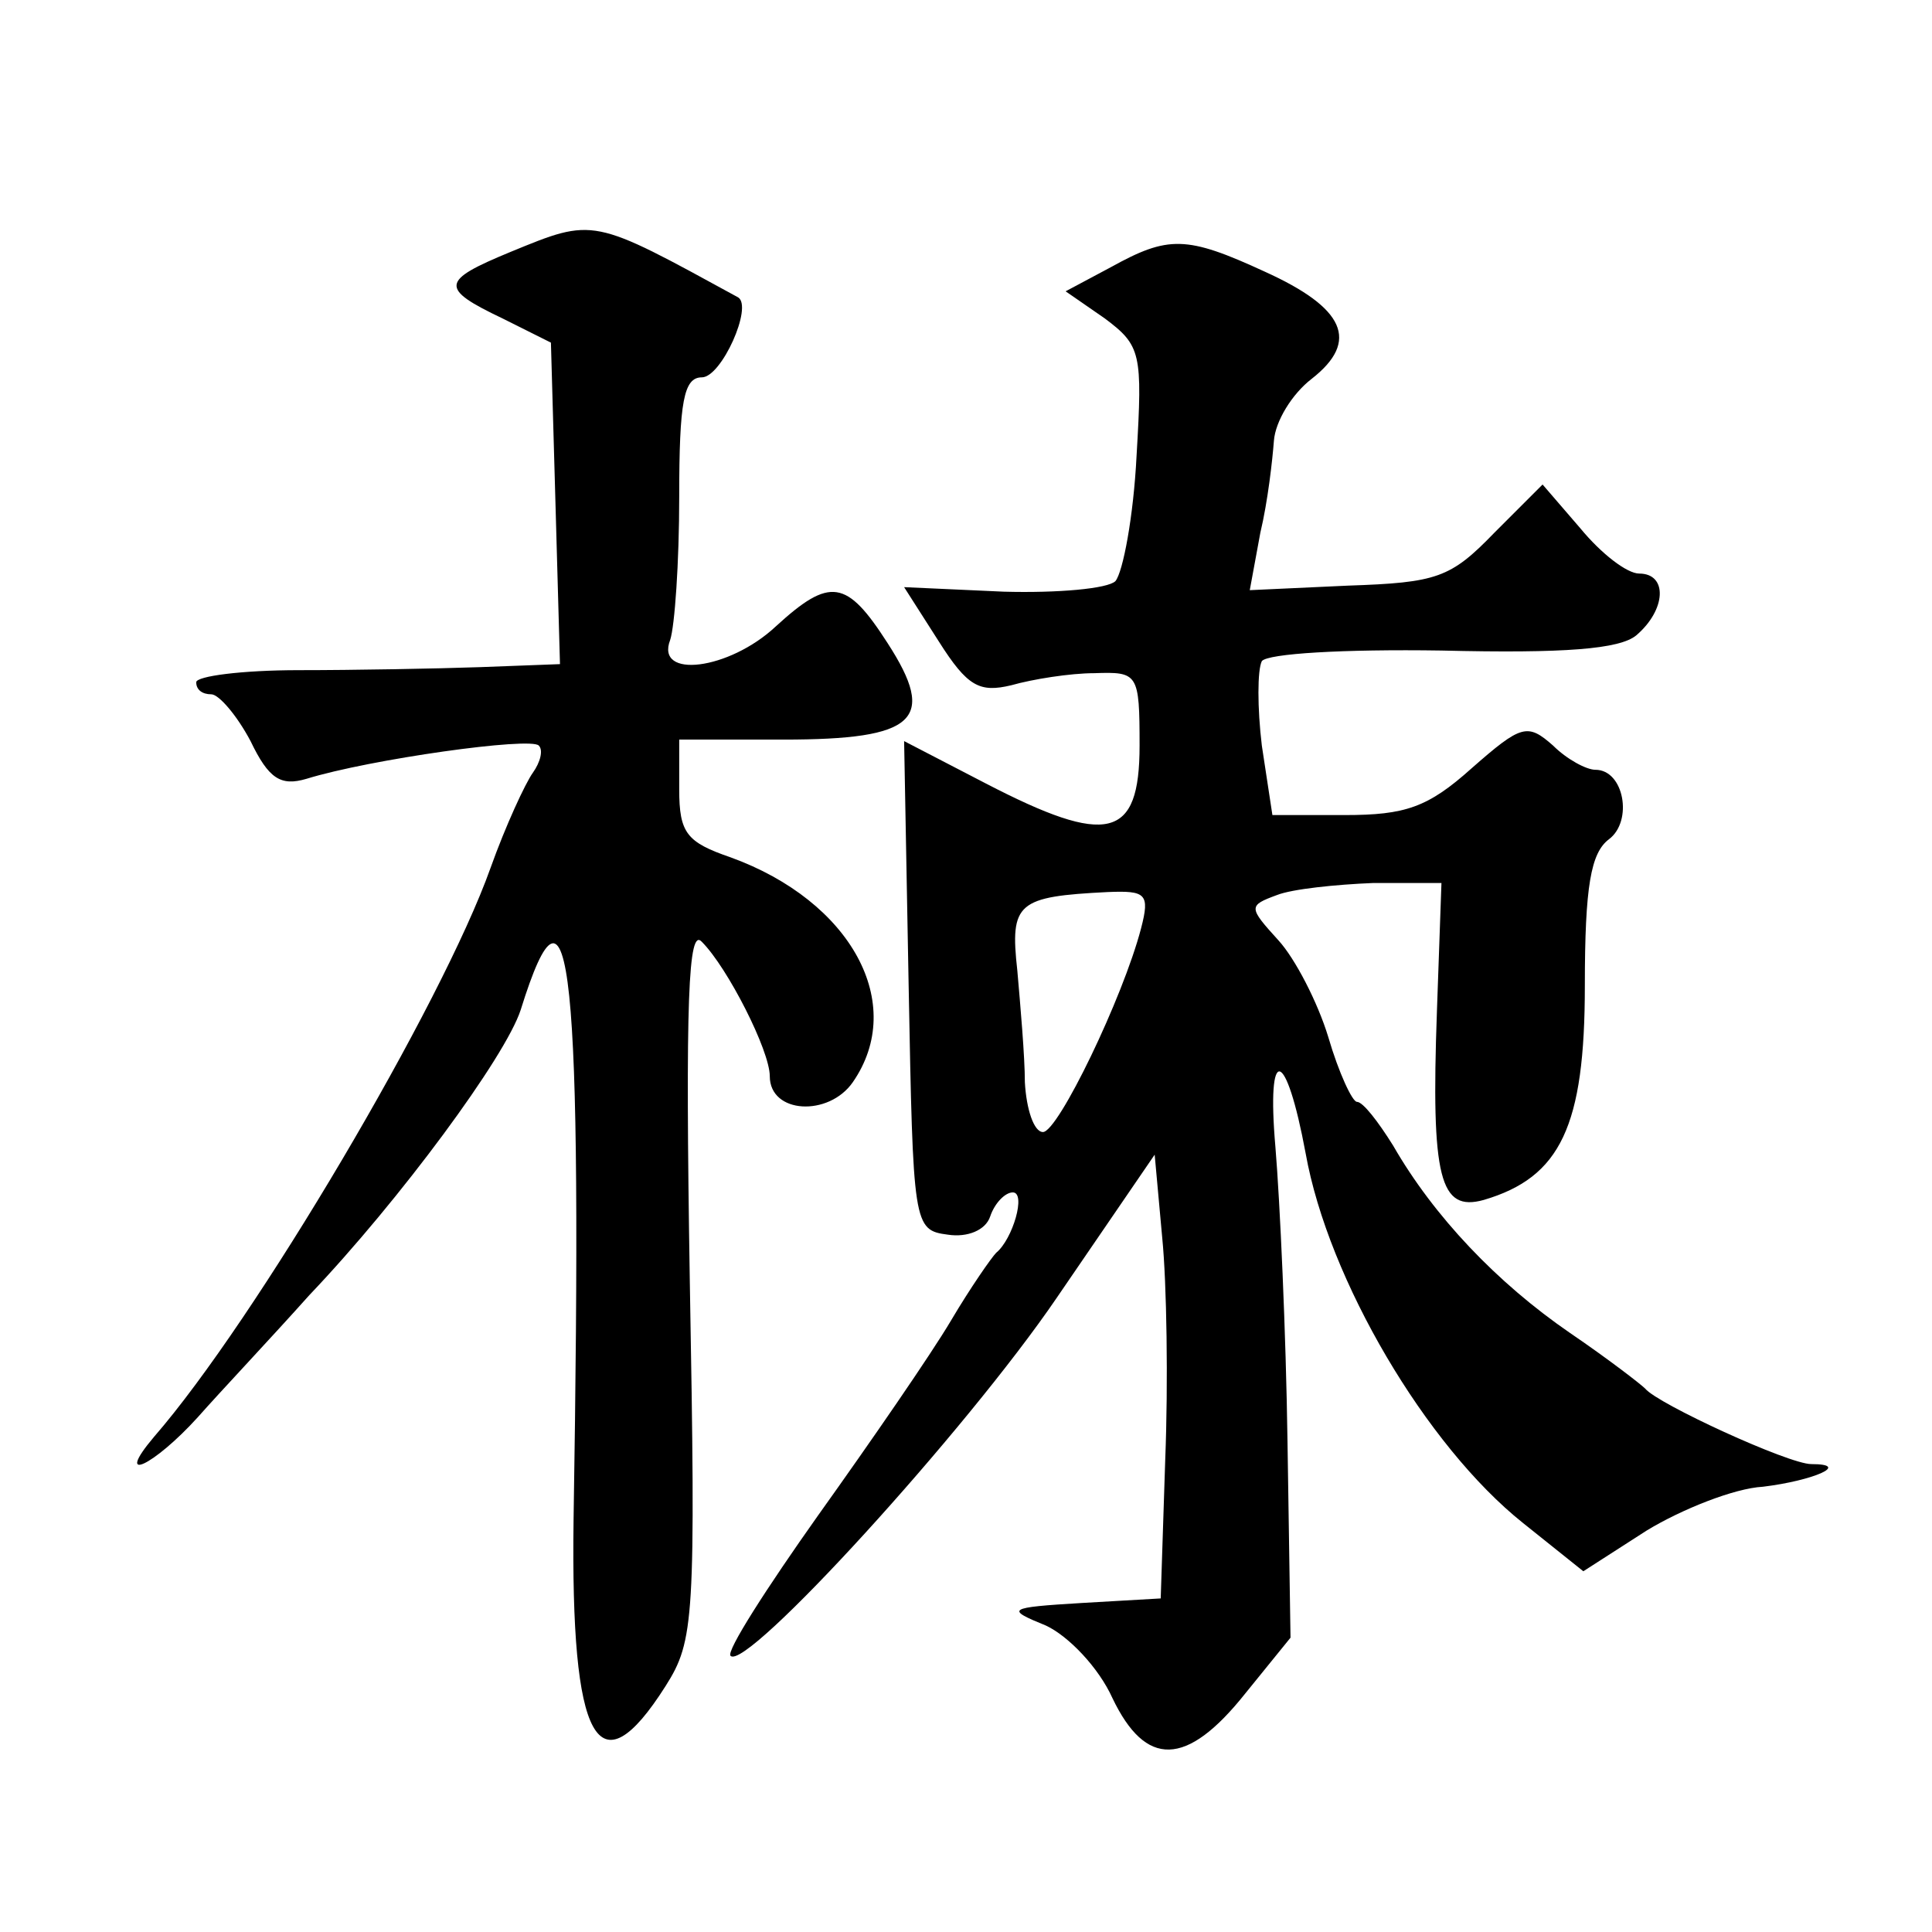 <?xml version="1.0" standalone="no"?>
<!DOCTYPE svg PUBLIC "-//W3C//DTD SVG 20010904//EN"
 "http://www.w3.org/TR/2001/REC-SVG-20010904/DTD/svg10.dtd">
<svg version="1.0" xmlns="http://www.w3.org/2000/svg"
 width="128pt" height="128pt" viewBox="0 0 128 128"
 preserveAspectRatio="xMidYMid meet">
<g transform="translate(0,128) scale(0.1,-0.1)"
fill="#0" stroke="none">
<path d="M338 1113 c-46 -19 -47 -24 -5 -44 l32 -16 3 -106 3 -107 -53 -2 c-29
-1 -83 -2 -120 -2 -38 0 -68 -4 -68 -8 0 -5 4 -8 10 -8 5 0 17 -14 26 -31 12 -25
20 -30 37 -25 42 13 149 28 154 22 3 -3 1 -11 -4 -18 -5 -7 -18 -35 -28 -63 -32
-90 -156 -300 -223 -377 -27 -32 0 -19 29 13 15 17 49 53 74 81 60 63 130 158 140
189 33 106 41 31 35 -338 -2 -147 16 -181 61 -110 19 30 20 44 16 269 -3 186 -1
234 8 224 17 -17 45 -72 45 -89 0 -25 39 -27 55 -4 36 52 -1 120 -81 149 -29 10
-34 16 -34 45 l0 33 69 0 c88 0 102 13 69 64 -27 42 -38 44 -74 11 -31 -29 -80
-35 -70 -9 3 9 6 51 6 95 0 63 3 79 15 79 13 0 34 47 24 53 -97 53 -95 53 -151
30z M736 1103 l-30 -16 26 -18 c24 -18 25 -23 21 -91 -2 -40 -9 -77 -14 -83 -5
-5 -38 -8 -74 -7 l-66 3 23 -36 c19 -30 27 -34 48 -29 14 4 39 8 55 8 29 1 30 0
30 -48 0 -62 -21 -67 -102 -25 l-54 28 3 -162 c3 -159 3 -162 26 -165 13 -2 25
3 28 12 3 9 10 16 15 16 9 0 0 -31 -11 -40 -3 -3 -17 -23 -30 -45 -13 -22 -53 -80
-88 -129 -34 -48 -61 -90 -58 -93 10 -11 156 149 216 237 l65 95 5 -55 c3 -30 4
-96 2 -147 l-3 -92 -52 -3 c-50 -3 -51 -4 -24 -15 15 -7 35 -28 44 -48 22 -46 49
-46 88 3 l30 37 -2 130 c-1 72 -5 159 -8 195 -6 69 7 66 20 -4 15 -84 80 -194 144
-245 l40 -32 42 27 c23 14 58 28 77 29 33 4 59 15 32 15 -15 0 -102 40 -110 50
-3 3 -25 20 -50 37 -48 33 -90 77 -117 124 -10 16 -20 29 -24 29 -3 0 -12 19 -19
43 -7 23 -22 52 -33 64 -20 22 -20 23 -1 30 10 4 39 7 64 8 l45 0 -3 -85 c-4 -111
2 -133 31 -125 51 15 67 49 67 142 0 66 4 88 16 97 16 12 10 46 -9 46 -6 0 -19
7 -28 16 -17 15 -21 14 -54 -15 -29 -26 -44 -31 -84 -31 l-48 0 -7 46 c-3 25 -3
50 0 56 4 5 54 8 119 7 82 -2 118 1 129 10 20 17 21 41 2 41 -8 0 -25 13 -39 30
l-25 29 -32 -32 c-29 -30 -38 -33 -97 -35 l-65 -3 7 38 c5 21 8 48 9 61 1 13 12
31 25 41 32 25 22 47 -31 71 -52 24 -64 24 -102 3z m20 -438 c-12 -46 -55 -135
-65 -135 -6 0 -11 15 -12 33 0 17 -3 51 -5 74 -5 45 0 49 60 52 25 1 28 -1 22 -24z"/>
</g>
</svg>
